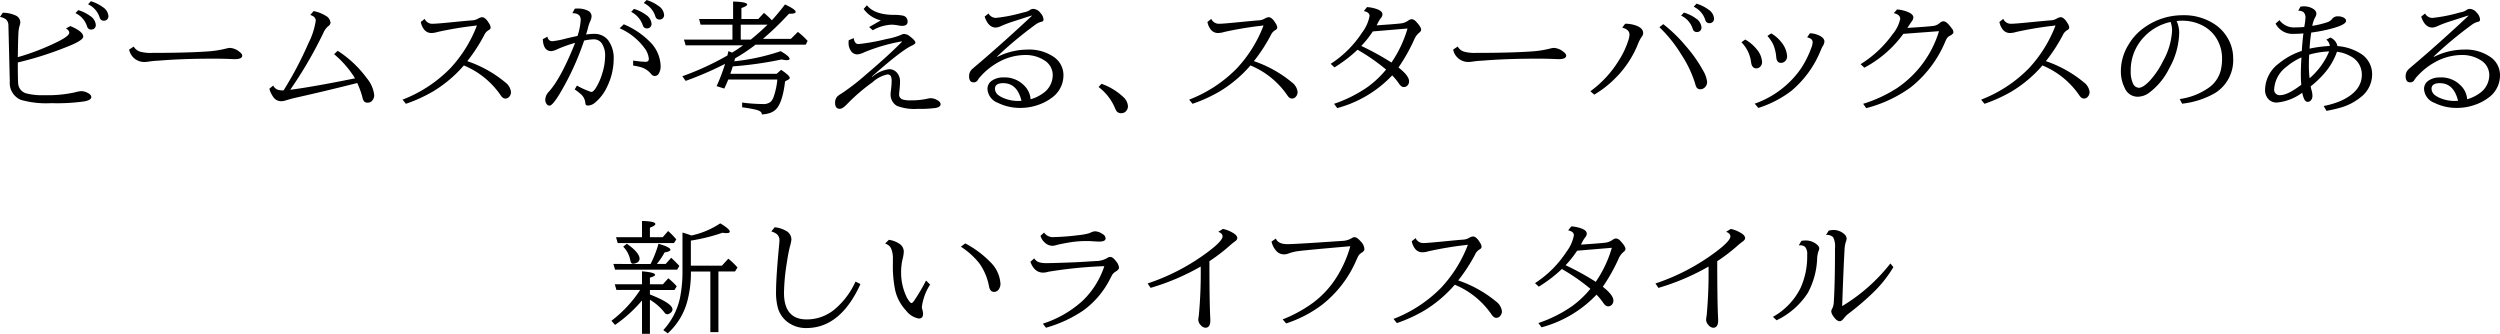 <svg xmlns="http://www.w3.org/2000/svg" width="410.432" height="54.799" viewBox="0 0 410.432 54.799">
  <path id="lead_lead.svg" data-name="lead/lead.svg" d="M-175.251-12.8q2.116.889,2.116,1.729,0,.518-1.794,1.318a56.543,56.543,0,0,1-8.948,2.93q0,2.539.054,3.311a1.821,1.821,0,0,0,1.311,1.758,10.346,10.346,0,0,0,2.965.3,20.8,20.8,0,0,0,5.113-.479,4.127,4.127,0,0,1,1-.186,2.411,2.411,0,0,1,1.053.3q.569.293.569.674,0,.479-1.074.7a31.511,31.511,0,0,1-5.479.3,15.286,15.286,0,0,1-5-.537,2.991,2.991,0,0,1-1.826-3.008l-.226-9.219a1.35,1.35,0,0,0-.387-.977,2.16,2.16,0,0,0-1-.41l.462-.693a5.057,5.057,0,0,1,2.041.42,1.274,1.274,0,0,1,.838,1.143,2.013,2.013,0,0,1-.107.537,4.74,4.74,0,0,0-.2,1.143q-.064,1.162-.1,3.73l-.011.322a38.914,38.914,0,0,0,6.639-2.578q1.815-.918,1.815-1.426,0-.391-.548-.713Zm1.3-2.617a6.358,6.358,0,0,1,1.966.967A1.918,1.918,0,0,1-171.072-13a.74.74,0,0,1-.29.635.776.776,0,0,1-.44.137.658.658,0,0,1-.634-.342q-.032-.068-.129-.342a3.567,3.567,0,0,0-1.848-2.012Zm2.073-1.465a6.511,6.511,0,0,1,1.966.977A1.918,1.918,0,0,1-169-14.453a.724.724,0,0,1-.29.635.776.776,0,0,1-.44.137.657.657,0,0,1-.634-.342,3.165,3.165,0,0,1-.129-.342,3.567,3.567,0,0,0-1.848-2.012Zm7.034,7.441a1.864,1.864,0,0,0,.945.811,6.469,6.469,0,0,0,2.084.234q5.468,0,8.873-.225a17.248,17.248,0,0,0,3.233-.479,3.258,3.258,0,0,1,.666-.117,2.693,2.693,0,0,1,1.558.645q.451.332.451.625,0,.576-1.225.576-.226,0-.859-.029-1.192-.049-2.632-.049-5.146,0-8.959.322-.075,0-.376.02-.634.039-1.278.137a5.143,5.143,0,0,1-.806.068A2.535,2.535,0,0,1-165.6-8.936Zm22.9,6.406a1.359,1.359,0,0,0,.763.693,3.18,3.18,0,0,0,.935.107A59.119,59.119,0,0,0-136.154-10a12.129,12.129,0,0,0,1.192-3.672q0-.684-.9-.947l.548-.645a5.956,5.956,0,0,1,2,.781,1.423,1.423,0,0,1,.773,1.133q0,.322-.462.645a3.09,3.09,0,0,0-.73,1.074,68.672,68.672,0,0,1-5.414,9.287q3.427-.42,10.635-1.875a16.282,16.282,0,0,0-3.437-3.965l.591-.557a18.025,18.025,0,0,1,4.78,4.5,5.192,5.192,0,0,1,1.214,2.773,1.362,1.362,0,0,1-.312.889.922.922,0,0,1-.763.352A.776.776,0,0,1-127-.41a1.6,1.6,0,0,1-.312-.742,13.957,13.957,0,0,0-.838-2.3q-5.4,1.367-10.227,2.441-.559.127-1.59.439a2.226,2.226,0,0,1-.687.107,1.548,1.548,0,0,1-1.332-.771,3.92,3.92,0,0,1-.591-1.279Zm24.866-10.947a1.349,1.349,0,0,0,1.364.8q.591,0,3.051-.244,2.761-.273,3.395-.312a2.258,2.258,0,0,0,.978-.293,1.412,1.412,0,0,1,.634-.225q.537,0,1.139,1a1.485,1.485,0,0,1,.269.7q0,.254-.354.439a1.818,1.818,0,0,0-.72.84,27.573,27.573,0,0,1-2.761,4.238,19.6,19.6,0,0,1,6.22,3.467,2.325,2.325,0,0,1,.956,1.592,1.115,1.115,0,0,1-.269.752.835.835,0,0,1-.655.332q-.44,0-.816-.605a13.644,13.644,0,0,0-6-4.834A21.012,21.012,0,0,1-115.67-2.09a24.508,24.508,0,0,1-4.49,2.051l-.548-.684A22.068,22.068,0,0,0-112.9-5.84a21.522,21.522,0,0,0,4.4-7.061l-.376.049a59.574,59.574,0,0,0-6.069,1.016,3.689,3.689,0,0,1-1.031.176,1.478,1.478,0,0,1-1.192-.576,2.8,2.8,0,0,1-.548-1.24Zm20.172,2.92a.766.766,0,0,0,.849.742,14.551,14.551,0,0,0,2.17-.43q1.01-.244,1.9-.43a10.414,10.414,0,0,0,.526-2.637q0-1.1-1.375-1.1l.408-.742q.279-.02.462-.02a3.673,3.673,0,0,1,1.611.322,1.022,1.022,0,0,1,.677.928,1.957,1.957,0,0,1-.215.811,6.781,6.781,0,0,0-.4,1.2q-.064.273-.172.635a2.968,2.968,0,0,0-.107.371,8.93,8.93,0,0,1,1.278-.107,2.824,2.824,0,0,1,2.363,1.074,4.956,4.956,0,0,1,.881,3.115,10.453,10.453,0,0,1-1.117,4.57,7.247,7.247,0,0,1-1.9,2.49,1.909,1.909,0,0,1-1.16.518q-.333,0-.419-.166a1.185,1.185,0,0,1-.064-.342,2.19,2.19,0,0,0-.827-1.445,9.269,9.269,0,0,0-.913-.693l.376-.635a12.092,12.092,0,0,0,1.654.8q.258.1.354.137a1.051,1.051,0,0,0,.365.107q.322,0,.773-.732a9.43,9.43,0,0,0,.978-2.236,9.789,9.789,0,0,0,.494-2.871,3.554,3.554,0,0,0-.559-2.148,1.555,1.555,0,0,0-1.332-.645,8.158,8.158,0,0,0-1.558.205A44.676,44.676,0,0,1-94.94-1.641q-1.16,1.9-1.633,1.9a.569.569,0,0,1-.44-.205,1.155,1.155,0,0,1-.269-.811,2.028,2.028,0,0,1,.612-1.289q1.955-2.188,4.211-7.793l.086-.205a21.782,21.782,0,0,0-2.89,1.025,2.951,2.951,0,0,1-1.021.332q-1.311,0-1.4-1.963Zm14.051,3.926a17.031,17.031,0,0,0,2.03.205q.548,0,.548-.488a3.383,3.383,0,0,0-.741-1.807,10.071,10.071,0,0,0-4.05-3.213l.677-.654a13.04,13.04,0,0,1,4.232,2.822A5.777,5.777,0,0,1-78.343-6.26a2.265,2.265,0,0,1-.269,1.2.793.793,0,0,1-.666.459.751.751,0,0,1-.6-.3A3.39,3.39,0,0,0-81.5-6.025a10.309,10.309,0,0,0-1.354-.293Zm.14-8.486a6.511,6.511,0,0,1,1.966.977,1.918,1.918,0,0,1,.913,1.455.724.724,0,0,1-.29.635.776.776,0,0,1-.44.137.678.678,0,0,1-.7-.5,3.824,3.824,0,0,0-1.912-2.207Zm2.063-1.455a6.224,6.224,0,0,1,1.966.977,1.918,1.918,0,0,1,.913,1.455.74.74,0,0,1-.29.635.776.776,0,0,1-.44.137.657.657,0,0,1-.634-.342,3.165,3.165,0,0,1-.129-.342,3.563,3.563,0,0,0-1.848-2.021ZM-64.8-9.639h-9.432l-.279-.937h7.96v-2.451h-5.231l-.247-.937h5.586v-2.861q2.31.059,2.31.488,0,.254-.945.576v1.8h2.771l.924-1a11.534,11.534,0,0,1,1.3,1.211q1.053-1.143,2.159-2.6,1.751.811,1.751,1.221,0,.3-.881.3h-.215A48.645,48.645,0,0,1-61.545-10.7h4.587l1.149-1.143a11.328,11.328,0,0,1,1.6,1.484l-.312.615h-8.239A29.284,29.284,0,0,1-66.121-7.5q-.043.166-.075.283l-.054.2a35.234,35.234,0,0,0,7.616-1.66q1.461.84,1.461,1.25,0,.225-.483.225a4.042,4.042,0,0,1-.816-.117A60.7,60.7,0,0,1-66.5-6.182q-.1.342-.4,1.221h7.605l.73-.654q1.418.938,1.418,1.318,0,.166-.236.293l-.526.283Q-58.322-.205-59.428.889a2.783,2.783,0,0,1-1.3.674,4.42,4.42,0,0,1-1.021.137V1.592q0-.381-.806-.625a20.021,20.021,0,0,0-2.406-.43V-.244A27.648,27.648,0,0,0-61.609,0a1.958,1.958,0,0,0,1.321-.352,2.145,2.145,0,0,0,.516-.879,11.717,11.717,0,0,0,.591-2.793h-8.057q-.333.82-.655,1.484l-1.257-.4a29.745,29.745,0,0,0,1.386-3.652A55.324,55.324,0,0,1-74.231-3.8l-.548-.762a45.72,45.72,0,0,0,7.4-3.408q.161-.684.172-.713.3.117.6.244Q-65.9-8.867-64.8-9.639Zm1.257-.937q1.558-1.27,2.75-2.451h-4.394v2.451Zm19.431-2.061,1.923-1.1a4.83,4.83,0,0,1-2.825-1.875l.537-.605q1.235,1.553,4.437,1.582a6.825,6.825,0,0,1,1.45.117.955.955,0,0,1,.795,1q0,.684-.913.684a3.169,3.169,0,0,1-.483-.049,7.8,7.8,0,0,0-1.182-.146,6.713,6.713,0,0,0-3.137.918Zm-2.524,1.816q.118.977.795.977a33.567,33.567,0,0,0,4.576-.83,11.132,11.132,0,0,0,2.492-.723.734.734,0,0,1,.4-.107,1.594,1.594,0,0,1,.935.381q.924.693.924,1.055,0,.2-.612.488-1.772.84-6.5,5.039l.043.078A5.211,5.211,0,0,1-40.8-5.723a1.681,1.681,0,0,1,1.332.674,2.151,2.151,0,0,1,.43,1.387,15.923,15.923,0,0,1-.118,1.621q-.032.3-.032.42a.85.85,0,0,0,.634.889,4.453,4.453,0,0,0,1.289.127,12,12,0,0,0,2.729-.273,2.357,2.357,0,0,1,.569-.078,2.1,2.1,0,0,1,.935.254q.655.332.655.723,0,.469-.827.625a19.67,19.67,0,0,1-2.954.146A7.941,7.941,0,0,1-39.515.313,1.87,1.87,0,0,1-39.944,0a2.142,2.142,0,0,1-.645-1.592,5.576,5.576,0,0,1,.043-.566,12.859,12.859,0,0,0,.129-1.533,2.112,2.112,0,0,0-.1-.82.631.631,0,0,0-.569-.352,5.169,5.169,0,0,0-2.449,1.27A30.8,30.8,0,0,0-47.571-.156q-.849.938-1.354.938Q-49.7.781-49.7-.2a1.454,1.454,0,0,1,.43-1.1,4.055,4.055,0,0,1,.623-.43,37.062,37.062,0,0,0,4.071-3.154q3.738-3.174,5.854-5.342l-.043-.059A29.761,29.761,0,0,0-44.907-8.5a3.121,3.121,0,0,1-1.192.352,1.292,1.292,0,0,1-1.1-.742,2.2,2.2,0,0,1-.29-1.162,3.332,3.332,0,0,1,.032-.43Zm22.127-4.043a1.392,1.392,0,0,0,1.192.723,25.2,25.2,0,0,0,4.275-.83l.473-.117a2.19,2.19,0,0,0,.816-.322.972.972,0,0,1,.58-.215A1.567,1.567,0,0,1-16-14.971a1.793,1.793,0,0,1,.516,1.064.358.358,0,0,1-.333.4,2.791,2.791,0,0,0-1.031.5A63.915,63.915,0,0,0-23.1-7.8l.043.059a11.184,11.184,0,0,1,5.017-1.2,7.1,7.1,0,0,1,4.125,1.133A3.6,3.6,0,0,1-12.21-4.727,4.507,4.507,0,0,1-14.2-.977,7.559,7.559,0,0,1-15.98,0a8.788,8.788,0,0,1-3.266.635A8.154,8.154,0,0,1-22.974-.2,2.577,2.577,0,0,1-24.682-2.48a1.609,1.609,0,0,1,.773-1.387,3.169,3.169,0,0,1,1.826-.5,4.436,4.436,0,0,1,3.405,1.309A3.488,3.488,0,0,1-17.6-.781a6.519,6.519,0,0,0,1.966-.937,3.633,3.633,0,0,0,1.665-3A2.843,2.843,0,0,0-15.4-7.207a5.643,5.643,0,0,0-3.147-.84A9.1,9.1,0,0,0-22.834-6.9a11.219,11.219,0,0,0-3,2.383,3.451,3.451,0,0,0-.44.576.731.731,0,0,1-.687.381q-.741,0-.741-1.016a1.553,1.553,0,0,1,.408-1.064q.1-.107.537-.479,2.17-1.826,4.92-4.287,2.922-2.627,4.437-4.072v-.059q-1.139.361-1.977.635-.87.283-1.192.381a19.95,19.95,0,0,0-1.869.713,2.456,2.456,0,0,1-.859.254q-1.257,0-1.848-1.807ZM-19.1-.527q-.7-2.9-3-2.9-1.354,0-1.354.928a1.383,1.383,0,0,0,.666,1.113,3.477,3.477,0,0,0,.763.41,6.022,6.022,0,0,0,2.374.469ZM-5.96-3.32A10.122,10.122,0,0,1-2.383-1.152,2.21,2.21,0,0,1-1.62.361a1.137,1.137,0,0,1-.215.674,1.014,1.014,0,0,1-.881.469.946.946,0,0,1-.795-.361A2.772,2.772,0,0,1-3.747.664,8.505,8.505,0,0,0-6.444-2.8ZM12.063-13.984a1.349,1.349,0,0,0,1.364.8q.591,0,3.051-.244,2.761-.273,3.395-.312a2.258,2.258,0,0,0,.978-.293,1.412,1.412,0,0,1,.634-.225q.537,0,1.139,1a1.485,1.485,0,0,1,.269.7q0,.254-.354.439a1.818,1.818,0,0,0-.72.84,27.573,27.573,0,0,1-2.761,4.238,19.6,19.6,0,0,1,6.22,3.467,2.325,2.325,0,0,1,.956,1.592,1.115,1.115,0,0,1-.269.752.835.835,0,0,1-.655.332q-.44,0-.816-.605a13.644,13.644,0,0,0-6-4.834A21.012,21.012,0,0,1,13.47-2.09,24.508,24.508,0,0,1,8.98-.039L8.432-.723a22.068,22.068,0,0,0,7.81-5.117,21.522,21.522,0,0,0,4.4-7.061l-.376.049A59.574,59.574,0,0,0,14.2-11.836a3.689,3.689,0,0,1-1.031.176,1.478,1.478,0,0,1-1.192-.576,2.8,2.8,0,0,1-.548-1.24ZM31.666-6.6a17.452,17.452,0,0,0,5.156-5.137,6.38,6.38,0,0,0,1.225-2.725q0-.6-.945-.8l.526-.654a6.105,6.105,0,0,1,1.654.342q.881.332.881.859a1.011,1.011,0,0,1-.269.615,4.356,4.356,0,0,0-.483.781q-.15.283-.2.4,3.019-.205,4.028-.322a2.608,2.608,0,0,0,1.139-.449,1.168,1.168,0,0,1,.569-.244,1.073,1.073,0,0,1,.73.4q.838.879.838,1.338,0,.254-.408.557a3,3,0,0,0-.741,1.074A29.417,29.417,0,0,1,42.794-6q1.74,1.357,1.74,2.275a.944.944,0,0,1-.226.635.808.808,0,0,1-.677.3q-.387,0-.795-.615a9.531,9.531,0,0,0-1.074-1.3A19.286,19.286,0,0,1,32.74.664l-.526-.7a21.991,21.991,0,0,0,5.543-2.783,16.126,16.126,0,0,0,3-2.842A32.348,32.348,0,0,0,36.07-8.916a22.594,22.594,0,0,1-3.792,2.9Zm12.611-5.8-5.7.479a16.583,16.583,0,0,1-1.891,2.383,44.164,44.164,0,0,1,4.952,2.725A19.469,19.469,0,0,0,44.277-12.4Zm8.237,2.959a1.864,1.864,0,0,0,.945.811,6.469,6.469,0,0,0,2.084.234q5.468,0,8.873-.225A17.247,17.247,0,0,0,67.65-9.1a3.259,3.259,0,0,1,.666-.117,2.693,2.693,0,0,1,1.558.645q.451.332.451.625,0,.576-1.225.576-.226,0-.859-.029-1.192-.049-2.632-.049-5.146,0-8.959.322-.075,0-.376.02Q55.64-7.07,55-6.973a5.143,5.143,0,0,1-.806.068,2.535,2.535,0,0,1-2.428-2.031ZM74.3-2.1A17.63,17.63,0,0,0,79-7.207a13.685,13.685,0,0,0,1.558-3.34,3.229,3.229,0,0,0,.161-.83q0-.869-1.192-1.162l.483-.645a5.108,5.108,0,0,1,2,.381q.956.439.956,1.152a.912.912,0,0,1-.2.547,6.23,6.23,0,0,0-.709,1.377,16.6,16.6,0,0,1-3.7,5.518,16.832,16.832,0,0,1-3.427,2.666ZM86.264-13.115A24.233,24.233,0,0,1,90-9.482a22.274,22.274,0,0,1,2.782,3.955,4.667,4.667,0,0,1,.677,1.875,1.172,1.172,0,0,1-.29.83,1.087,1.087,0,0,1-.816.4.76.76,0,0,1-.591-.264,1.662,1.662,0,0,1-.236-.576,18.275,18.275,0,0,0-2.245-4.775,22.057,22.057,0,0,0-3.652-4.58Zm3.395-1.9a6.359,6.359,0,0,1,1.966.967,1.918,1.918,0,0,1,.913,1.455.74.74,0,0,1-.29.635.776.776,0,0,1-.44.137.658.658,0,0,1-.634-.342,3.165,3.165,0,0,1-.129-.342,3.6,3.6,0,0,0-1.858-2.012Zm2.063-1.465a6.472,6.472,0,0,1,1.966.977,1.939,1.939,0,0,1,.913,1.455.74.74,0,0,1-.29.635.776.776,0,0,1-.44.137.657.657,0,0,1-.634-.342,3.165,3.165,0,0,1-.129-.342,3.567,3.567,0,0,0-1.848-2.012Zm7.99,5.889a6.452,6.452,0,0,1,1.88,1.582,3.562,3.562,0,0,1,.892,2.061,1.068,1.068,0,0,1-.29.8.879.879,0,0,1-.634.293q-.763,0-.881-1.045A5.653,5.653,0,0,0,99.1-10.137Zm4.275-1.006A5.761,5.761,0,0,1,105.78-9.98a3.915,3.915,0,0,1,.816,2.139,1.036,1.036,0,0,1-.29.762.973.973,0,0,1-.72.322q-.677,0-.773-.918a6.808,6.808,0,0,0-.483-2.07,6.152,6.152,0,0,0-.967-1.436ZM101.279-.059a15.494,15.494,0,0,0,7.627-5.82,16.528,16.528,0,0,0,1.708-3.467,2.582,2.582,0,0,0,.172-.781.653.653,0,0,0-.333-.605,2.373,2.373,0,0,0-.569-.225l.462-.664a3.8,3.8,0,0,1,1.676.449q.7.391.7.918a1.583,1.583,0,0,1-.29.771,5.815,5.815,0,0,0-.322.684,16.972,16.972,0,0,1-4.823,6.641,17.865,17.865,0,0,1-5.414,2.8Zm17.379-6.484a18.37,18.37,0,0,0,5.221-4.873,5.929,5.929,0,0,0,1.289-2.559q0-.7-1.053-.947l.526-.605a5.48,5.48,0,0,1,2.063.547q.623.342.623.762a1.3,1.3,0,0,1-.3.693q-.258.371-.688,1.025,2.879-.166,4.157-.312a2.078,2.078,0,0,0,1.182-.508.9.9,0,0,1,.58-.264q.483,0,1.16.889l.172.225a1.158,1.158,0,0,1,.312.664q0,.3-.559.586a1.228,1.228,0,0,0-.548.488,4.6,4.6,0,0,0-.236.488,18.855,18.855,0,0,1-5.683,7.51A21.635,21.635,0,0,1,119.582.674l-.5-.713a22.455,22.455,0,0,0,5.543-2.568,17.345,17.345,0,0,0,6.907-9.355l-5.855.439a18.791,18.791,0,0,1-6.4,5.557Zm23.427-7.441a1.349,1.349,0,0,0,1.364.8q.591,0,3.051-.244,2.761-.273,3.395-.312a2.258,2.258,0,0,0,.978-.293,1.412,1.412,0,0,1,.634-.225q.537,0,1.139,1a1.485,1.485,0,0,1,.269.7q0,.254-.354.439a1.818,1.818,0,0,0-.72.84,27.573,27.573,0,0,1-2.761,4.238,19.6,19.6,0,0,1,6.22,3.467,2.325,2.325,0,0,1,.956,1.592,1.115,1.115,0,0,1-.269.752.835.835,0,0,1-.655.332q-.44,0-.816-.605a13.645,13.645,0,0,0-6-4.834,21.013,21.013,0,0,1-5.017,4.248A24.508,24.508,0,0,1,139-.039l-.548-.684a22.068,22.068,0,0,0,7.81-5.117,21.521,21.521,0,0,0,4.4-7.061l-.376.049a59.575,59.575,0,0,0-6.069,1.016,3.689,3.689,0,0,1-1.031.176A1.478,1.478,0,0,1,142-12.236a2.8,2.8,0,0,1-.548-1.24ZM171.054-.82a10.867,10.867,0,0,0,4.855-1.924,4.976,4.976,0,0,0,1.869-2.744A7.959,7.959,0,0,0,178-7.48a6.153,6.153,0,0,0-1.214-3.74,5.76,5.76,0,0,0-2.105-1.729,7.208,7.208,0,0,0-3.276-.732,5.9,5.9,0,0,0-.859.059,4.692,4.692,0,0,1,.419,1.953,12.361,12.361,0,0,1-1.644,5.82,11.013,11.013,0,0,1-3.352,4.043,3.2,3.2,0,0,1-1.837.605,2.282,2.282,0,0,1-2.073-1.357,6.087,6.087,0,0,1-.666-2.969,8.239,8.239,0,0,1,1.235-4.189,8.973,8.973,0,0,1,2.739-2.93,10.758,10.758,0,0,1,6.166-1.934,9.05,9.05,0,0,1,5.489,1.641,6.622,6.622,0,0,1,1.665,1.738,6.469,6.469,0,0,1,1.139,3.672,6.344,6.344,0,0,1-3.051,5.771,13.942,13.942,0,0,1-5.328,1.7Zm-1.493-12.656a8.356,8.356,0,0,0-4.222,2.314,7.891,7.891,0,0,0-2.331,5.723,4.581,4.581,0,0,0,.376,2.07,1.1,1.1,0,0,0,.956.7q.688,0,1.783-1.143a13.888,13.888,0,0,0,2.213-3.281,11.429,11.429,0,0,0,1.461-4.961A4.507,4.507,0,0,0,169.561-13.477Zm17.862-.3a2.952,2.952,0,0,0,2.653,1.191,13.511,13.511,0,0,0,1.418-.068,10.32,10.32,0,0,0,.2-1.5,1.211,1.211,0,0,0-.322-.937,1.433,1.433,0,0,0-.87-.225l.376-.674a3.307,3.307,0,0,1,.548-.049,2.886,2.886,0,0,1,1.246.254q.816.381.816.957a1.079,1.079,0,0,1-.172.537,4.6,4.6,0,0,0-.5,1.455,15.709,15.709,0,0,0,2.438-.586,1.641,1.641,0,0,0,.838-.576,1.1,1.1,0,0,1,.924-.4,1.964,1.964,0,0,1,.913.186q.43.225.43.557,0,.742-3.319,1.5-1.117.254-2.4.42a25.557,25.557,0,0,0-.269,2.637,21.156,21.156,0,0,1,3.319-.439,1.512,1.512,0,0,0-.569-1.035l.655-.342a1.931,1.931,0,0,1,1.171,1.4,8.234,8.234,0,0,1,3.663,1.143,3.977,3.977,0,0,1,2.03,3.516,4.706,4.706,0,0,1-1.8,3.672A9.284,9.284,0,0,1,197.177.664q-.784.225-2.03.459l-.462-.8a14.178,14.178,0,0,0,2.664-.781q3.6-1.572,3.6-4.346a3.351,3.351,0,0,0-1.815-3.027,6.043,6.043,0,0,0-2.267-.752,10.774,10.774,0,0,1-2.2,3.691A16.178,16.178,0,0,1,192.547-2.9a7.775,7.775,0,0,0,.183.762,2.987,2.987,0,0,1,.107.752,1.057,1.057,0,0,1-.354.879.666.666,0,0,1-.43.146q-.387,0-.612-.547a5.23,5.23,0,0,1-.279-.947,8.312,8.312,0,0,1-4.146,1.611A1.874,1.874,0,0,1,185.7-.713a2.161,2.161,0,0,1-.634-1.67,5.48,5.48,0,0,1,2.234-4.258,11.583,11.583,0,0,1,3.792-2.08q.107-1.65.269-2.881a12.991,12.991,0,0,1-1.536.078,3.144,3.144,0,0,1-3.04-1.68Zm3.609,6.123a9.923,9.923,0,0,0-2.438,1.523,4.912,4.912,0,0,0-2.03,3.662.886.886,0,0,0,1,1.006q1.2,0,3.448-1.7-.075-.781-.075-1.67Q190.936-5.928,191.033-7.656Zm4.555-.986a13.792,13.792,0,0,0-3.276.527q-.054.762-.054,1.67a16.227,16.227,0,0,0,.118,2.207A11.866,11.866,0,0,0,195.587-8.643Zm15.746-6.221a1.392,1.392,0,0,0,1.192.723,25.2,25.2,0,0,0,4.275-.83l.473-.117a2.19,2.19,0,0,0,.816-.322.972.972,0,0,1,.58-.215,1.567,1.567,0,0,1,1.171.654,1.793,1.793,0,0,1,.516,1.064.358.358,0,0,1-.333.4,2.792,2.792,0,0,0-1.031.5A63.915,63.915,0,0,0,212.741-7.8l.043.059a11.184,11.184,0,0,1,5.017-1.2,7.1,7.1,0,0,1,4.125,1.133,3.6,3.6,0,0,1,1.708,3.086,4.507,4.507,0,0,1-1.987,3.75A7.559,7.559,0,0,1,219.863,0,8.788,8.788,0,0,1,216.6.635a8.154,8.154,0,0,1-3.728-.83,2.577,2.577,0,0,1-1.708-2.285,1.609,1.609,0,0,1,.773-1.387,3.169,3.169,0,0,1,1.826-.5,4.436,4.436,0,0,1,3.405,1.309,3.488,3.488,0,0,1,1.074,2.275,6.519,6.519,0,0,0,1.966-.937,3.633,3.633,0,0,0,1.665-3,2.843,2.843,0,0,0-1.429-2.49,5.643,5.643,0,0,0-3.147-.84A9.1,9.1,0,0,0,213.009-6.9a11.219,11.219,0,0,0-3,2.383,3.451,3.451,0,0,0-.44.576.731.731,0,0,1-.688.381q-.741,0-.741-1.016a1.553,1.553,0,0,1,.408-1.064q.1-.107.537-.479,2.17-1.826,4.92-4.287,2.922-2.627,4.437-4.072v-.059q-1.139.361-1.977.635-.87.283-1.192.381a19.951,19.951,0,0,0-1.869.713,2.456,2.456,0,0,1-.859.254q-1.257,0-1.848-1.807ZM216.747-.527q-.7-2.9-3-2.9-1.354,0-1.354.928a1.383,1.383,0,0,0,.666,1.113,3.477,3.477,0,0,0,.763.41,6.022,6.022,0,0,0,2.374.469ZM-81.7,30.521h-3.9l-.269-.937H-81.4V27.465q2.148.176,2.148.566,0,.244-.849.469v1.084h2.138l.881-.977a10.268,10.268,0,0,1,1.386,1.318l-.376.6H-80.1v.742q3.706,1.445,3.706,2.461a.733.733,0,0,1-.354.576.9.9,0,0,1-.5.215.664.664,0,0,1-.494-.332A8.5,8.5,0,0,0-80.1,32.133v5.586h-1.3V32.25a22.747,22.747,0,0,1-4.426,4.014l-.591-.684A20.2,20.2,0,0,0-81.7,30.521Zm.3-8.662V19.2q2.191.039,2.191.5,0,.264-.892.6v1.563h2.105l.881-1.016a10.872,10.872,0,0,1,1.343,1.377l-.376.6h-9.238l-.279-.957Zm1.407,4.4a18.213,18.213,0,0,0,1.3-3.32q1.955.566,1.955.986,0,.283-.945.43a12.543,12.543,0,0,1-1.278,1.9h1.45l.9-1.016q.623.557,1.343,1.338l-.365.615H-85.821l-.279-.937Zm6.7-4.678a13.708,13.708,0,0,0,4.737-1.992q1.568.928,1.568,1.357,0,.244-.537.244a5.283,5.283,0,0,1-.666-.059,29.646,29.646,0,0,1-5.188,1.289v4.111h5.1l1.053-1.143a11.7,11.7,0,0,1,1.5,1.445l-.4.654h-2.729v9.961H-70.18V27.494h-3.19a18.175,18.175,0,0,1-.569,4.795,10.931,10.931,0,0,1-3.233,5.361l-.73-.537a11.283,11.283,0,0,0,2.739-5.283,22.172,22.172,0,0,0,.408-4.58V21.1Q-73.876,21.352-73.285,21.586Zm-10.592,1.357q2.084,1.465,2.084,2.461a.729.729,0,0,1-.516.684,1.413,1.413,0,0,1-.559.137q-.344,0-.44-.547a4.259,4.259,0,0,0-1.171-2.256Zm38.348,6.621q-3.276,7.217-8.884,7.217a4.986,4.986,0,0,1-2.986-.918,4.4,4.4,0,0,1-1.687-2.393,9.768,9.768,0,0,1-.3-2.705q0-2.363.537-7.949.021-.273.021-.4a1.284,1.284,0,0,0-.548-1.143,3.084,3.084,0,0,0-.784-.352l.548-.684a4.469,4.469,0,0,1,1.826.566,1.616,1.616,0,0,1,.924,1.436,5.807,5.807,0,0,1-.236,1.123,24.627,24.627,0,0,0-.5,2.6,33.747,33.747,0,0,0-.483,5.029q0,4.375,3.728,4.375a7.165,7.165,0,0,0,4.866-1.9,12.776,12.776,0,0,0,3.147-4.316Zm11.438.078a8.921,8.921,0,0,0-1.354,3.652,1.576,1.576,0,0,0,.064.41,2.692,2.692,0,0,1,.129.762q0,.752-.709.752a3.392,3.392,0,0,1-2.095-1.328,7.171,7.171,0,0,1-1.772-3.33,19.342,19.342,0,0,1-.376-4.287v-.791a4.083,4.083,0,0,0-.312-1.807,1.5,1.5,0,0,0-.967-.752l.612-.625a3.979,3.979,0,0,1,1.633.586A1.558,1.558,0,0,1-38.42,24.2a5.449,5.449,0,0,1-.193,1.221,9.542,9.542,0,0,0-.247,2.363,9.165,9.165,0,0,0,.773,3.613,4.234,4.234,0,0,0,.634,1.064q.183.215.3.215.161,0,.451-.42a31.547,31.547,0,0,0,1.934-3.281Zm5.769-6.758a16.344,16.344,0,0,1,4.05,3,5.452,5.452,0,0,1,1.729,3.584,1.586,1.586,0,0,1-.344,1.055.918.918,0,0,1-.709.322q-.634,0-.816-.859A9.514,9.514,0,0,0-26,26.176a12.486,12.486,0,0,0-3.051-2.754ZM-15.391,21.1a1.753,1.753,0,0,0,1.633.742,38.148,38.148,0,0,0,4-.312,10.338,10.338,0,0,0,1.676-.293q.129-.039.526-.215a1.489,1.489,0,0,1,.58-.127,2.376,2.376,0,0,1,1.192.449.866.866,0,0,1,.494.7q0,.537-1.021.537-.462,0-1.332-.068-.2-.02-.666-.02A17.042,17.042,0,0,0-11.1,22.7q-1.676.283-2.213.439a2.826,2.826,0,0,1-.688.137,1.9,1.9,0,0,1-1.332-.586,2.313,2.313,0,0,1-.645-1.055ZM-17,25.336a1.426,1.426,0,0,0,.795.645,4.561,4.561,0,0,0,1.321.137q1,0,4.533-.137.924-.039,3.008-.176l.451-.029A3.6,3.6,0,0,0-5.067,25.3a1,1,0,0,1,.559-.2q.408,0,.967.752a1.841,1.841,0,0,1,.451,1q0,.332-.569.674a1.607,1.607,0,0,0-.483.42q-.075.107-.4.732A14.373,14.373,0,0,1-8.978,33.91a21.079,21.079,0,0,1-6.1,2.813l-.516-.664a17.792,17.792,0,0,0,6.488-3.721A13.818,13.818,0,0,0-5.5,26.615a72.4,72.4,0,0,0-9.185.918,3.32,3.32,0,0,1-.838.146q-1.461,0-2.116-1.777ZM1.612,29.457a34.885,34.885,0,0,0,9.894-5.176q2.406-1.807,2.406-2.549,0-.5-.709-.752l.773-.479a5.487,5.487,0,0,1,1.558.6q.795.439.795.908,0,.273-.408.566a10.762,10.762,0,0,0-.859.693,28.292,28.292,0,0,1-3.309,2.529q0,6.553.14,9.355.011.234.011.361,0,1.211-.806,1.211a1.076,1.076,0,0,1-.763-.42,1.342,1.342,0,0,1-.408-.859,4.821,4.821,0,0,1,.086-.7,75.077,75.077,0,0,0,.312-8.066A38.122,38.122,0,0,1,2.1,30.18Zm21.053-7.373q.354.918,1.912.918.838,0,4.684-.244l3.33-.225,1.074-.068a3.219,3.219,0,0,0,1.525-.488.775.775,0,0,1,.408-.117q.387,0,1.031.732a1.909,1.909,0,0,1,.569,1.23q0,.313-.451.586a1.576,1.576,0,0,0-.612.654l-.226.488a18.61,18.61,0,0,1-5.758,7.48,20.278,20.278,0,0,1-5.8,2.988l-.569-.664a22.4,22.4,0,0,0,5.006-2.744,15.583,15.583,0,0,0,3.8-4.111,19.229,19.229,0,0,0,2.3-5.156l-.709.059q-6.7.586-7.81.742a7.277,7.277,0,0,0-1.6.381,2.026,2.026,0,0,1-.763.156,1.719,1.719,0,0,1-1.4-.723,3.292,3.292,0,0,1-.655-1.377Zm22.943-.068a1.349,1.349,0,0,0,1.364.8q.591,0,3.051-.244,2.761-.273,3.395-.312a2.258,2.258,0,0,0,.978-.293,1.412,1.412,0,0,1,.634-.225q.537,0,1.139,1a1.485,1.485,0,0,1,.269.7q0,.254-.354.439a1.818,1.818,0,0,0-.72.84A27.573,27.573,0,0,1,52.6,28.959a19.6,19.6,0,0,1,6.22,3.467,2.325,2.325,0,0,1,.956,1.592,1.115,1.115,0,0,1-.269.752.835.835,0,0,1-.655.332q-.44,0-.816-.605a13.644,13.644,0,0,0-6-4.834,21.012,21.012,0,0,1-5.017,4.248,24.508,24.508,0,0,1-4.49,2.051l-.548-.684a22.068,22.068,0,0,0,7.81-5.117,21.522,21.522,0,0,0,4.4-7.061l-.376.049a59.574,59.574,0,0,0-6.069,1.016,3.689,3.689,0,0,1-1.031.176,1.478,1.478,0,0,1-1.192-.576,2.8,2.8,0,0,1-.548-1.24ZM65.21,29.4a17.452,17.452,0,0,0,5.156-5.137,6.38,6.38,0,0,0,1.225-2.725q0-.6-.945-.8l.526-.654a6.105,6.105,0,0,1,1.654.342q.881.332.881.859a1.011,1.011,0,0,1-.269.615,4.356,4.356,0,0,0-.483.781q-.15.283-.2.4,3.019-.205,4.028-.322a2.608,2.608,0,0,0,1.139-.449,1.168,1.168,0,0,1,.569-.244,1.073,1.073,0,0,1,.73.4q.838.879.838,1.338,0,.254-.408.557a3,3,0,0,0-.741,1.074A29.416,29.416,0,0,1,76.339,30q1.74,1.357,1.74,2.275a.944.944,0,0,1-.226.635.808.808,0,0,1-.677.3q-.387,0-.795-.615a9.531,9.531,0,0,0-1.074-1.3,19.286,19.286,0,0,1-9.023,5.361l-.526-.7A21.991,21.991,0,0,0,71.3,33.178a16.126,16.126,0,0,0,3-2.842,32.348,32.348,0,0,0-4.684-3.252,22.594,22.594,0,0,1-3.792,2.9Zm12.611-5.8-5.7.479a16.582,16.582,0,0,1-1.891,2.383,44.164,44.164,0,0,1,4.952,2.725A19.469,19.469,0,0,0,77.822,23.6Zm7.163,5.859a34.885,34.885,0,0,0,9.894-5.176q2.406-1.807,2.406-2.549,0-.5-.709-.752l.773-.479a5.487,5.487,0,0,1,1.558.6q.795.439.795.908,0,.273-.408.566a10.761,10.761,0,0,0-.859.693,28.291,28.291,0,0,1-3.309,2.529q0,6.553.14,9.355.011.234.011.361,0,1.211-.806,1.211a1.076,1.076,0,0,1-.763-.42,1.342,1.342,0,0,1-.408-.859,4.82,4.82,0,0,1,.086-.7,75.075,75.075,0,0,0,.312-8.066,38.123,38.123,0,0,1-8.229,3.506Zm23.953-6.992a4.4,4.4,0,0,1,.677-.068,2.843,2.843,0,0,1,1.762.576q.494.381.494.723a1.106,1.106,0,0,1-.129.479,4.342,4.342,0,0,0-.215,1.211A12.778,12.778,0,0,1,110,31a12.464,12.464,0,0,1-5.135,4.5l-.591-.566a11.071,11.071,0,0,0,4.533-4.746,12.545,12.545,0,0,0,1.085-5.41,1.859,1.859,0,0,0-.333-1.309,1.164,1.164,0,0,0-.859-.273h-.183Zm4.49-1.689a4.375,4.375,0,0,1,.73-.1,2.619,2.619,0,0,1,1.762.625,1.067,1.067,0,0,1,.451.8,1.917,1.917,0,0,1-.15.576,5.237,5.237,0,0,0-.2,1.338q-.161,2.705-.387,9.16a29.168,29.168,0,0,0,7.917-7l.5.586a20.294,20.294,0,0,1-3.545,4.4,45.091,45.091,0,0,1-3.932,3.33,3.719,3.719,0,0,0-.6.615q-.43.547-.709.547-.591,0-1.2-1a1.268,1.268,0,0,1-.215-.615.867.867,0,0,1,.14-.439,2.5,2.5,0,0,0,.269-1.064q.2-3.057.2-8.887a3.342,3.342,0,0,0-.3-1.777,1.438,1.438,0,0,0-1.171-.381Z" transform="translate(186.799 17.08)"/>
</svg>
